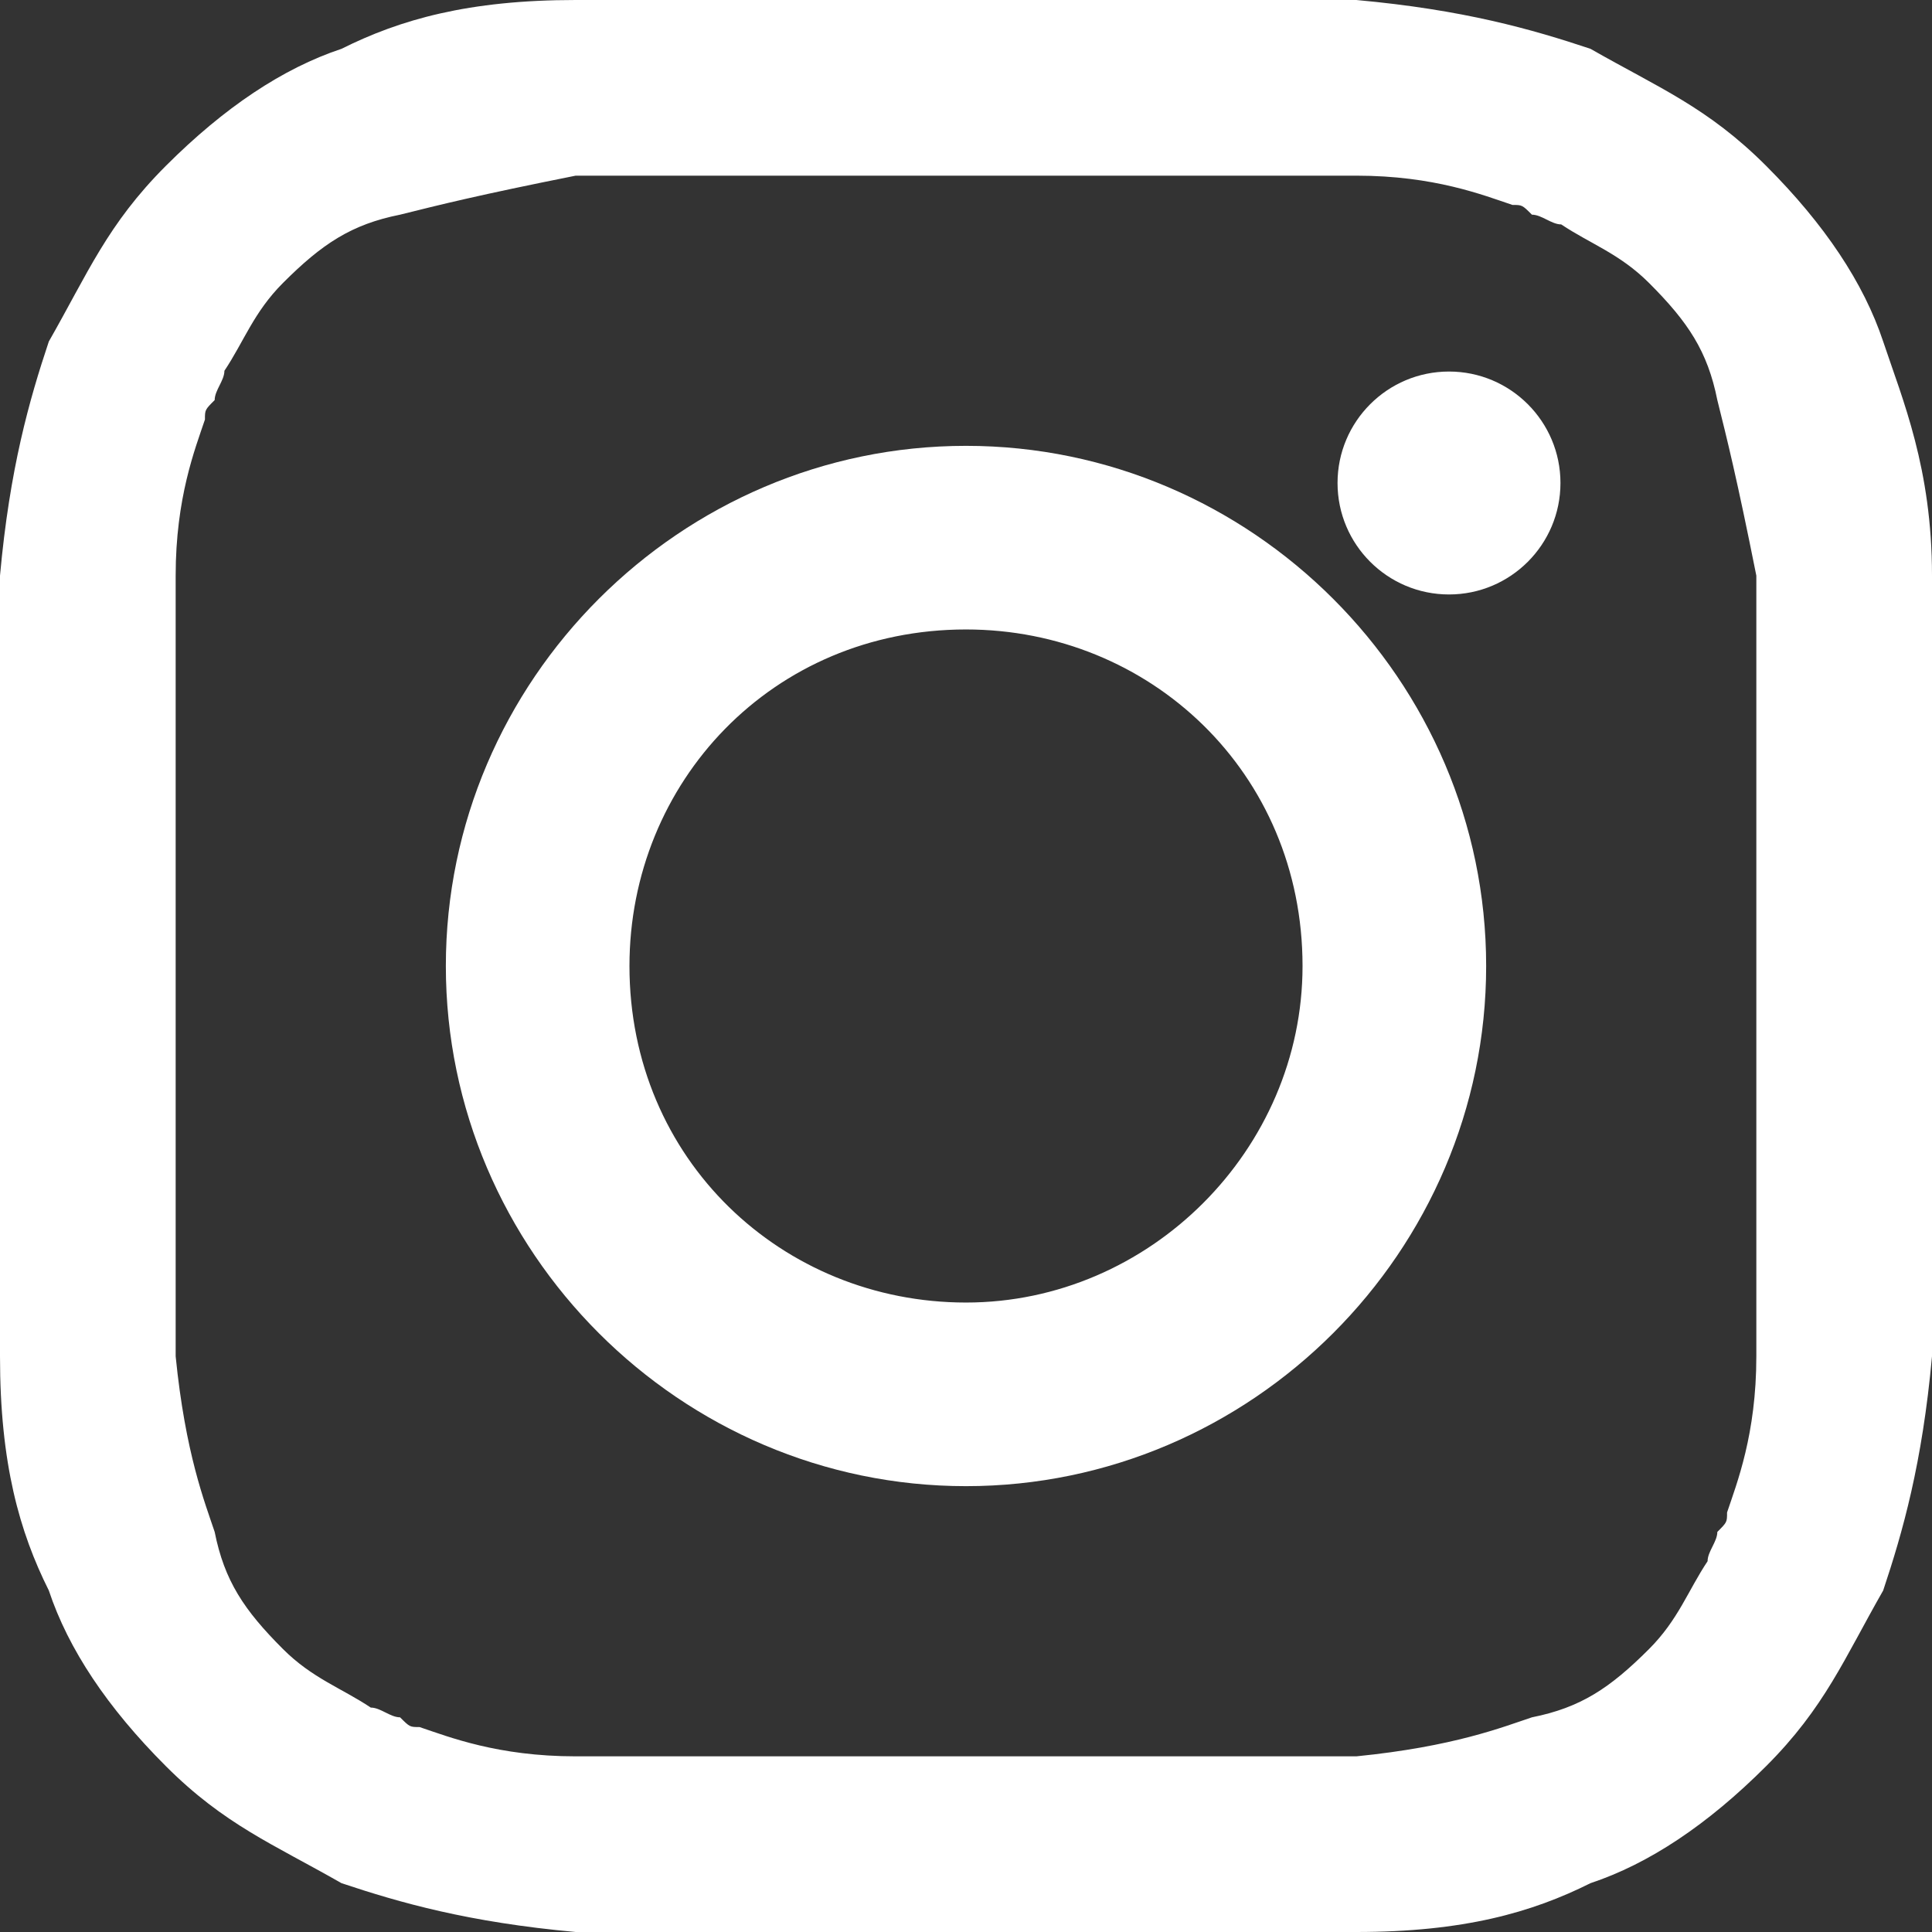 <svg width="26" height="26" viewBox="0 0 26 26" fill="none" xmlns="http://www.w3.org/2000/svg">
<rect x="0" y="0" width="26" height="26" fill="#333333" stroke="none"/>
<path d="M19.5 8C20.328 8 21 7.328 21 6.5C21 5.672 20.328 5 19.5 5C18.672 5 18 5.672 18 6.5C18 7.328 18.672 8 19.5 8Z" fill="white"/>
<path d="M25.343 4.596C25.081 3.808 24.556 3.02 23.768 2.232C22.98 1.444 22.323 1.182 21.404 0.657C20.616 0.394 19.697 0.131 18.253 0H7.747C6.303 0 5.384 0.263 4.596 0.657C3.808 0.919 3.02 1.444 2.232 2.232C1.444 3.02 1.182 3.677 0.657 4.596C0.394 5.384 0.131 6.303 0 7.747V18.253C0 19.697 0.263 20.616 0.657 21.404C0.919 22.192 1.444 22.98 2.232 23.768C3.02 24.556 3.677 24.818 4.596 25.343C5.384 25.606 6.303 25.869 7.747 26H18.253C19.697 26 20.616 25.737 21.404 25.343C22.192 25.081 22.98 24.556 23.768 23.768C24.556 22.98 24.818 22.323 25.343 21.404C25.606 20.616 25.869 19.697 26 18.253V7.747C26 6.303 25.606 5.384 25.343 4.596ZM23.636 18.253C23.636 19.303 23.374 19.96 23.242 20.354C23.242 20.485 23.242 20.485 23.111 20.616C23.111 20.747 22.98 20.879 22.98 21.01C22.717 21.404 22.586 21.798 22.192 22.192C21.667 22.717 21.273 22.98 20.616 23.111C20.222 23.242 19.566 23.505 18.253 23.636H7.747C6.697 23.636 6.04 23.374 5.646 23.242C5.515 23.242 5.515 23.242 5.384 23.111C5.253 23.111 5.121 22.98 4.99 22.98C4.596 22.717 4.202 22.586 3.808 22.192C3.283 21.667 3.02 21.273 2.889 20.616C2.758 20.222 2.495 19.566 2.364 18.253V7.747C2.364 6.697 2.626 6.04 2.758 5.646C2.758 5.515 2.758 5.515 2.889 5.384C2.889 5.253 3.02 5.121 3.02 4.99C3.283 4.596 3.414 4.202 3.808 3.808C4.333 3.283 4.727 3.02 5.384 2.889C5.909 2.758 6.434 2.626 7.747 2.364H18.253C19.303 2.364 19.96 2.626 20.354 2.758C20.485 2.758 20.485 2.758 20.616 2.889C20.747 2.889 20.879 3.02 21.01 3.02C21.404 3.283 21.798 3.414 22.192 3.808C22.717 4.333 22.98 4.727 23.111 5.384C23.242 5.909 23.374 6.434 23.636 7.747V18.253Z" fill="white"/>
<path d="M13 6C9.157 6 6 9.157 6 13C6 16.843 9.157 20 13 20C16.843 20 20 16.843 20 13C20 9.157 16.843 6 13 6ZM13 17.529C10.529 17.529 8.471 15.608 8.471 13C8.471 10.529 10.392 8.471 13 8.471C15.471 8.471 17.529 10.392 17.529 13C17.529 15.471 15.471 17.529 13 17.529Z" fill="white"/>
</svg>

